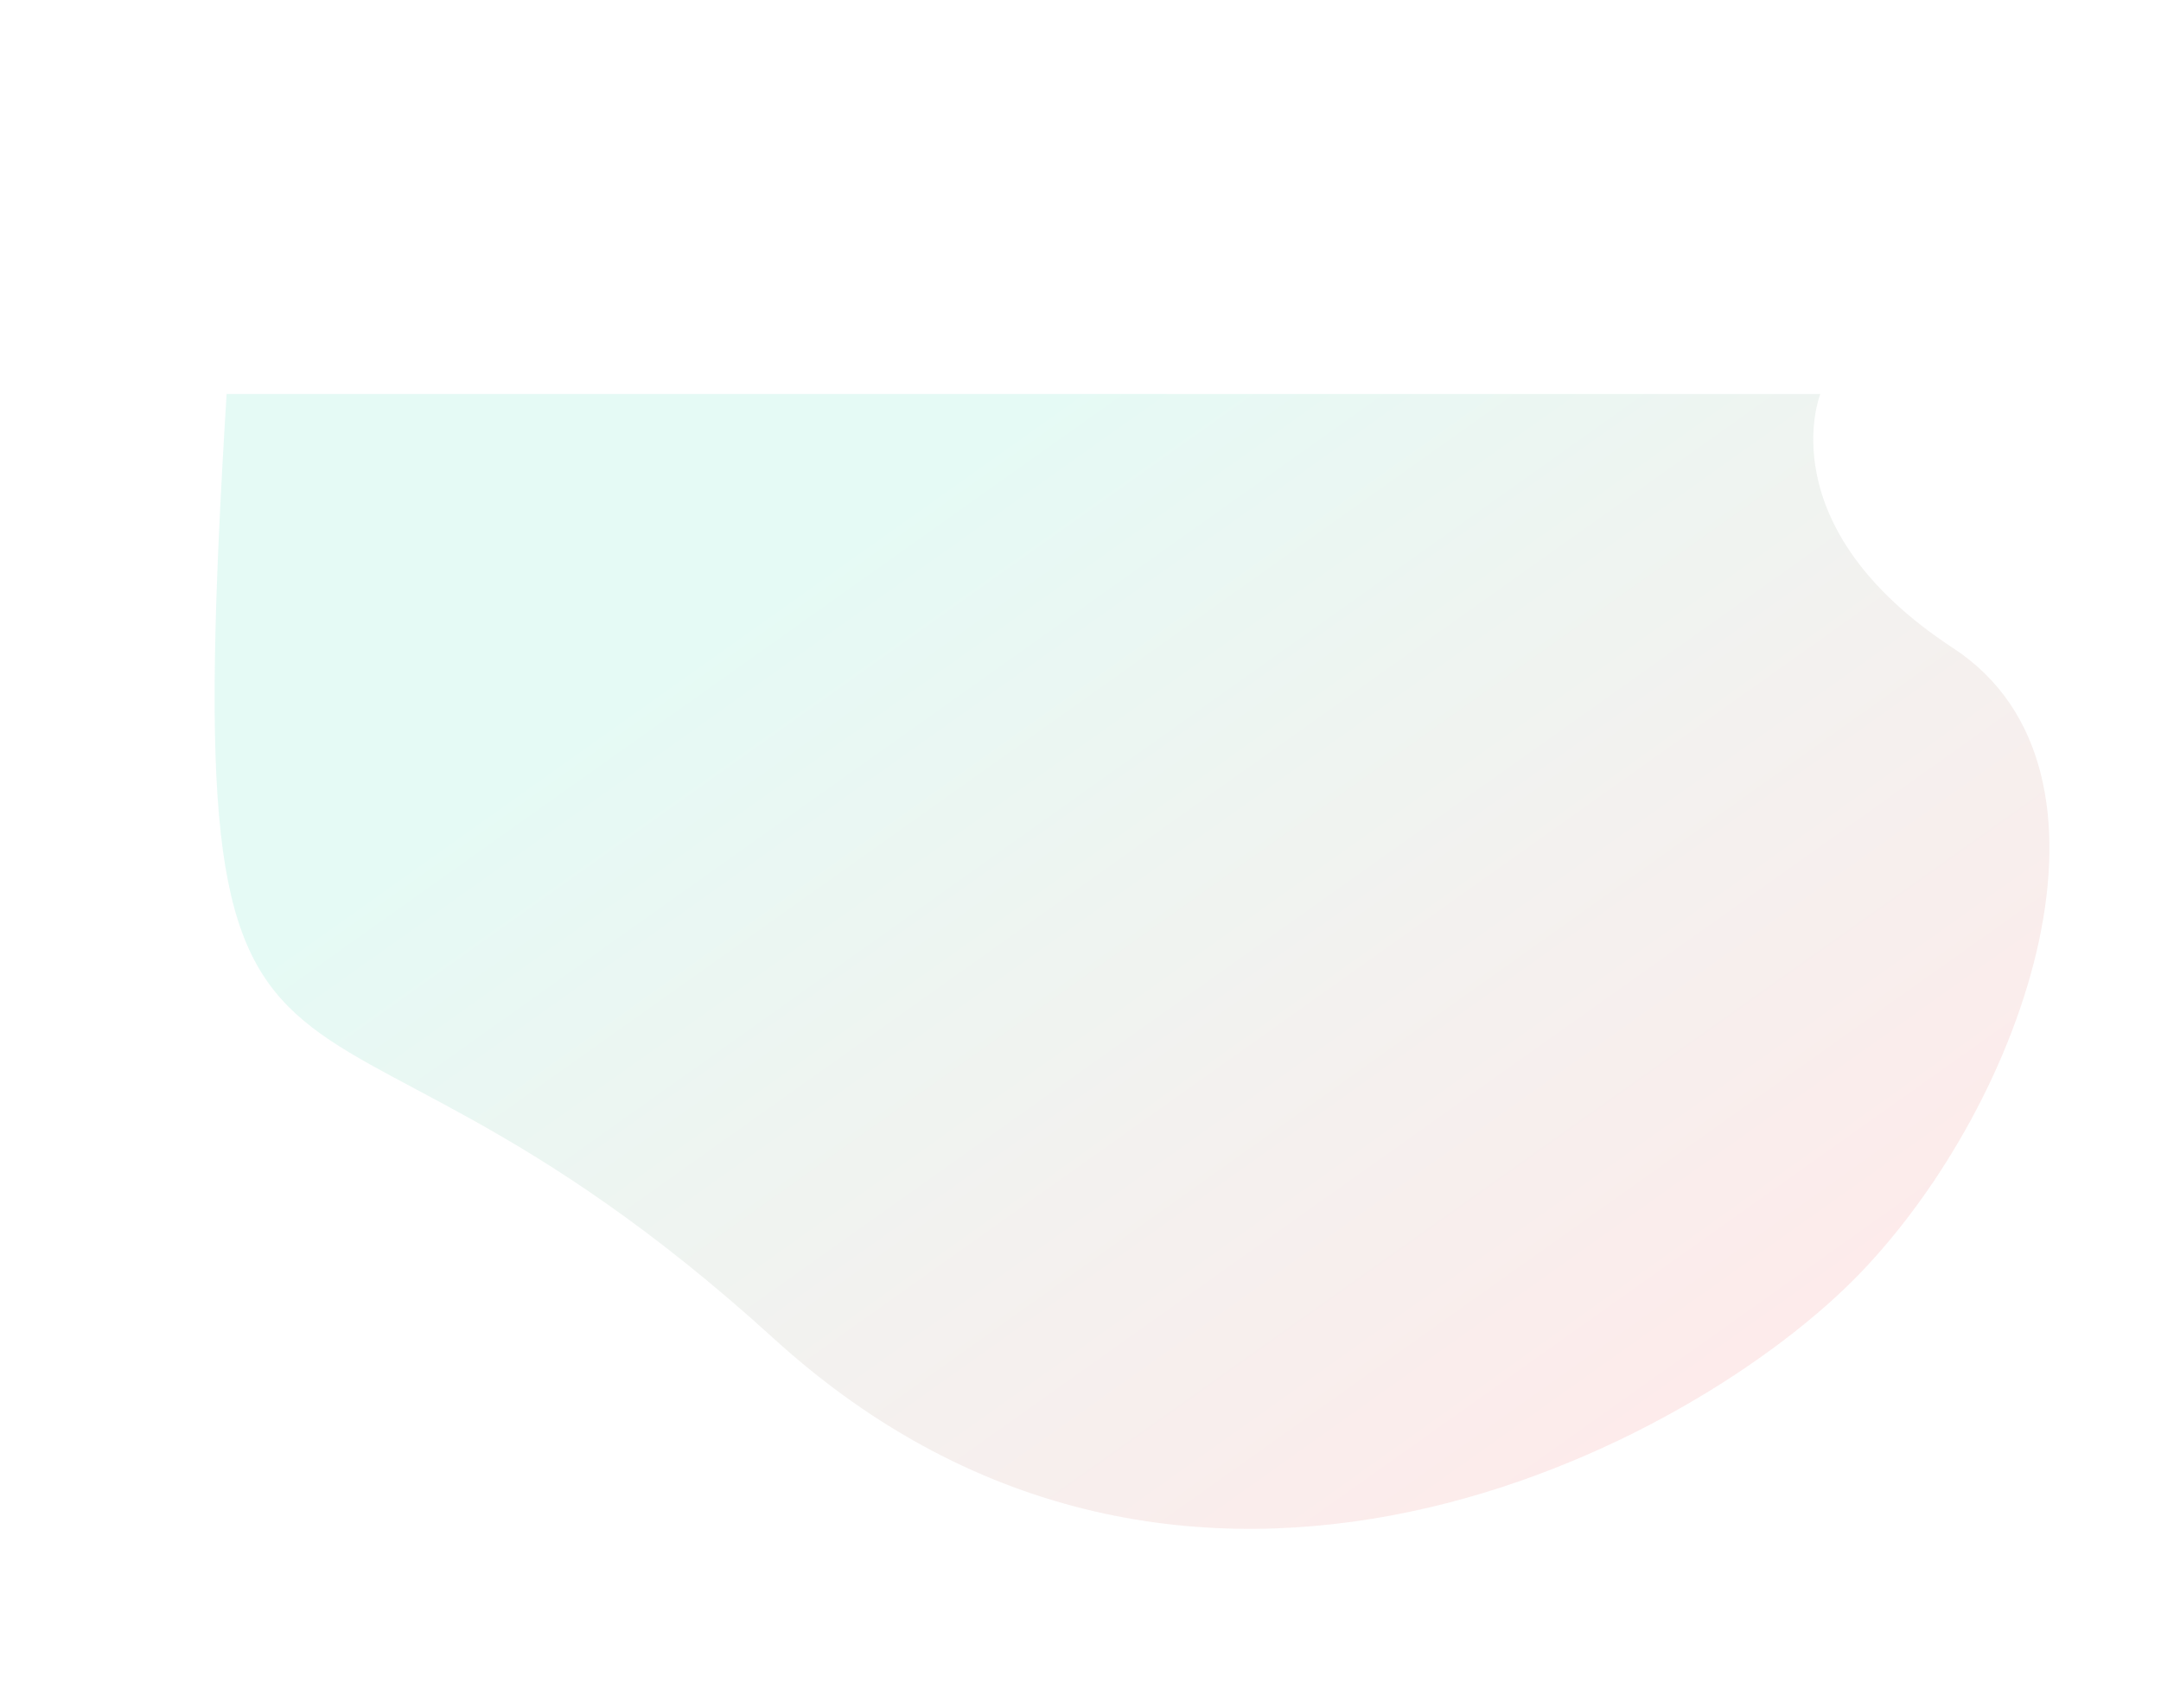 <?xml version="1.0" encoding="UTF-8"?> <svg xmlns="http://www.w3.org/2000/svg" width="267" height="211" viewBox="0 0 267 211" fill="none"> <path d="M95.593 165.381C34.752 110.008 21.547 152.695 28 48.682L224.905 48.682C224.905 48.682 218.34 65.025 241.32 80.081C264.299 95.137 250.408 135.894 229.853 157.284C209.299 178.674 146.698 211.894 95.593 165.381Z" fill="url(#paint0_linear)" fill-opacity="0.3"></path> <defs> <linearGradient id="paint0_linear" x1="88.378" y1="54.859" x2="190.176" y2="198.151" gradientUnits="userSpaceOnUse"> <stop offset="0.095" stop-color="#A9F1DF"></stop> <stop offset="0.556" stop-color="#D7D4CC"></stop> <stop offset="1" stop-color="#FFBBBB"></stop> </linearGradient> </defs> </svg> 